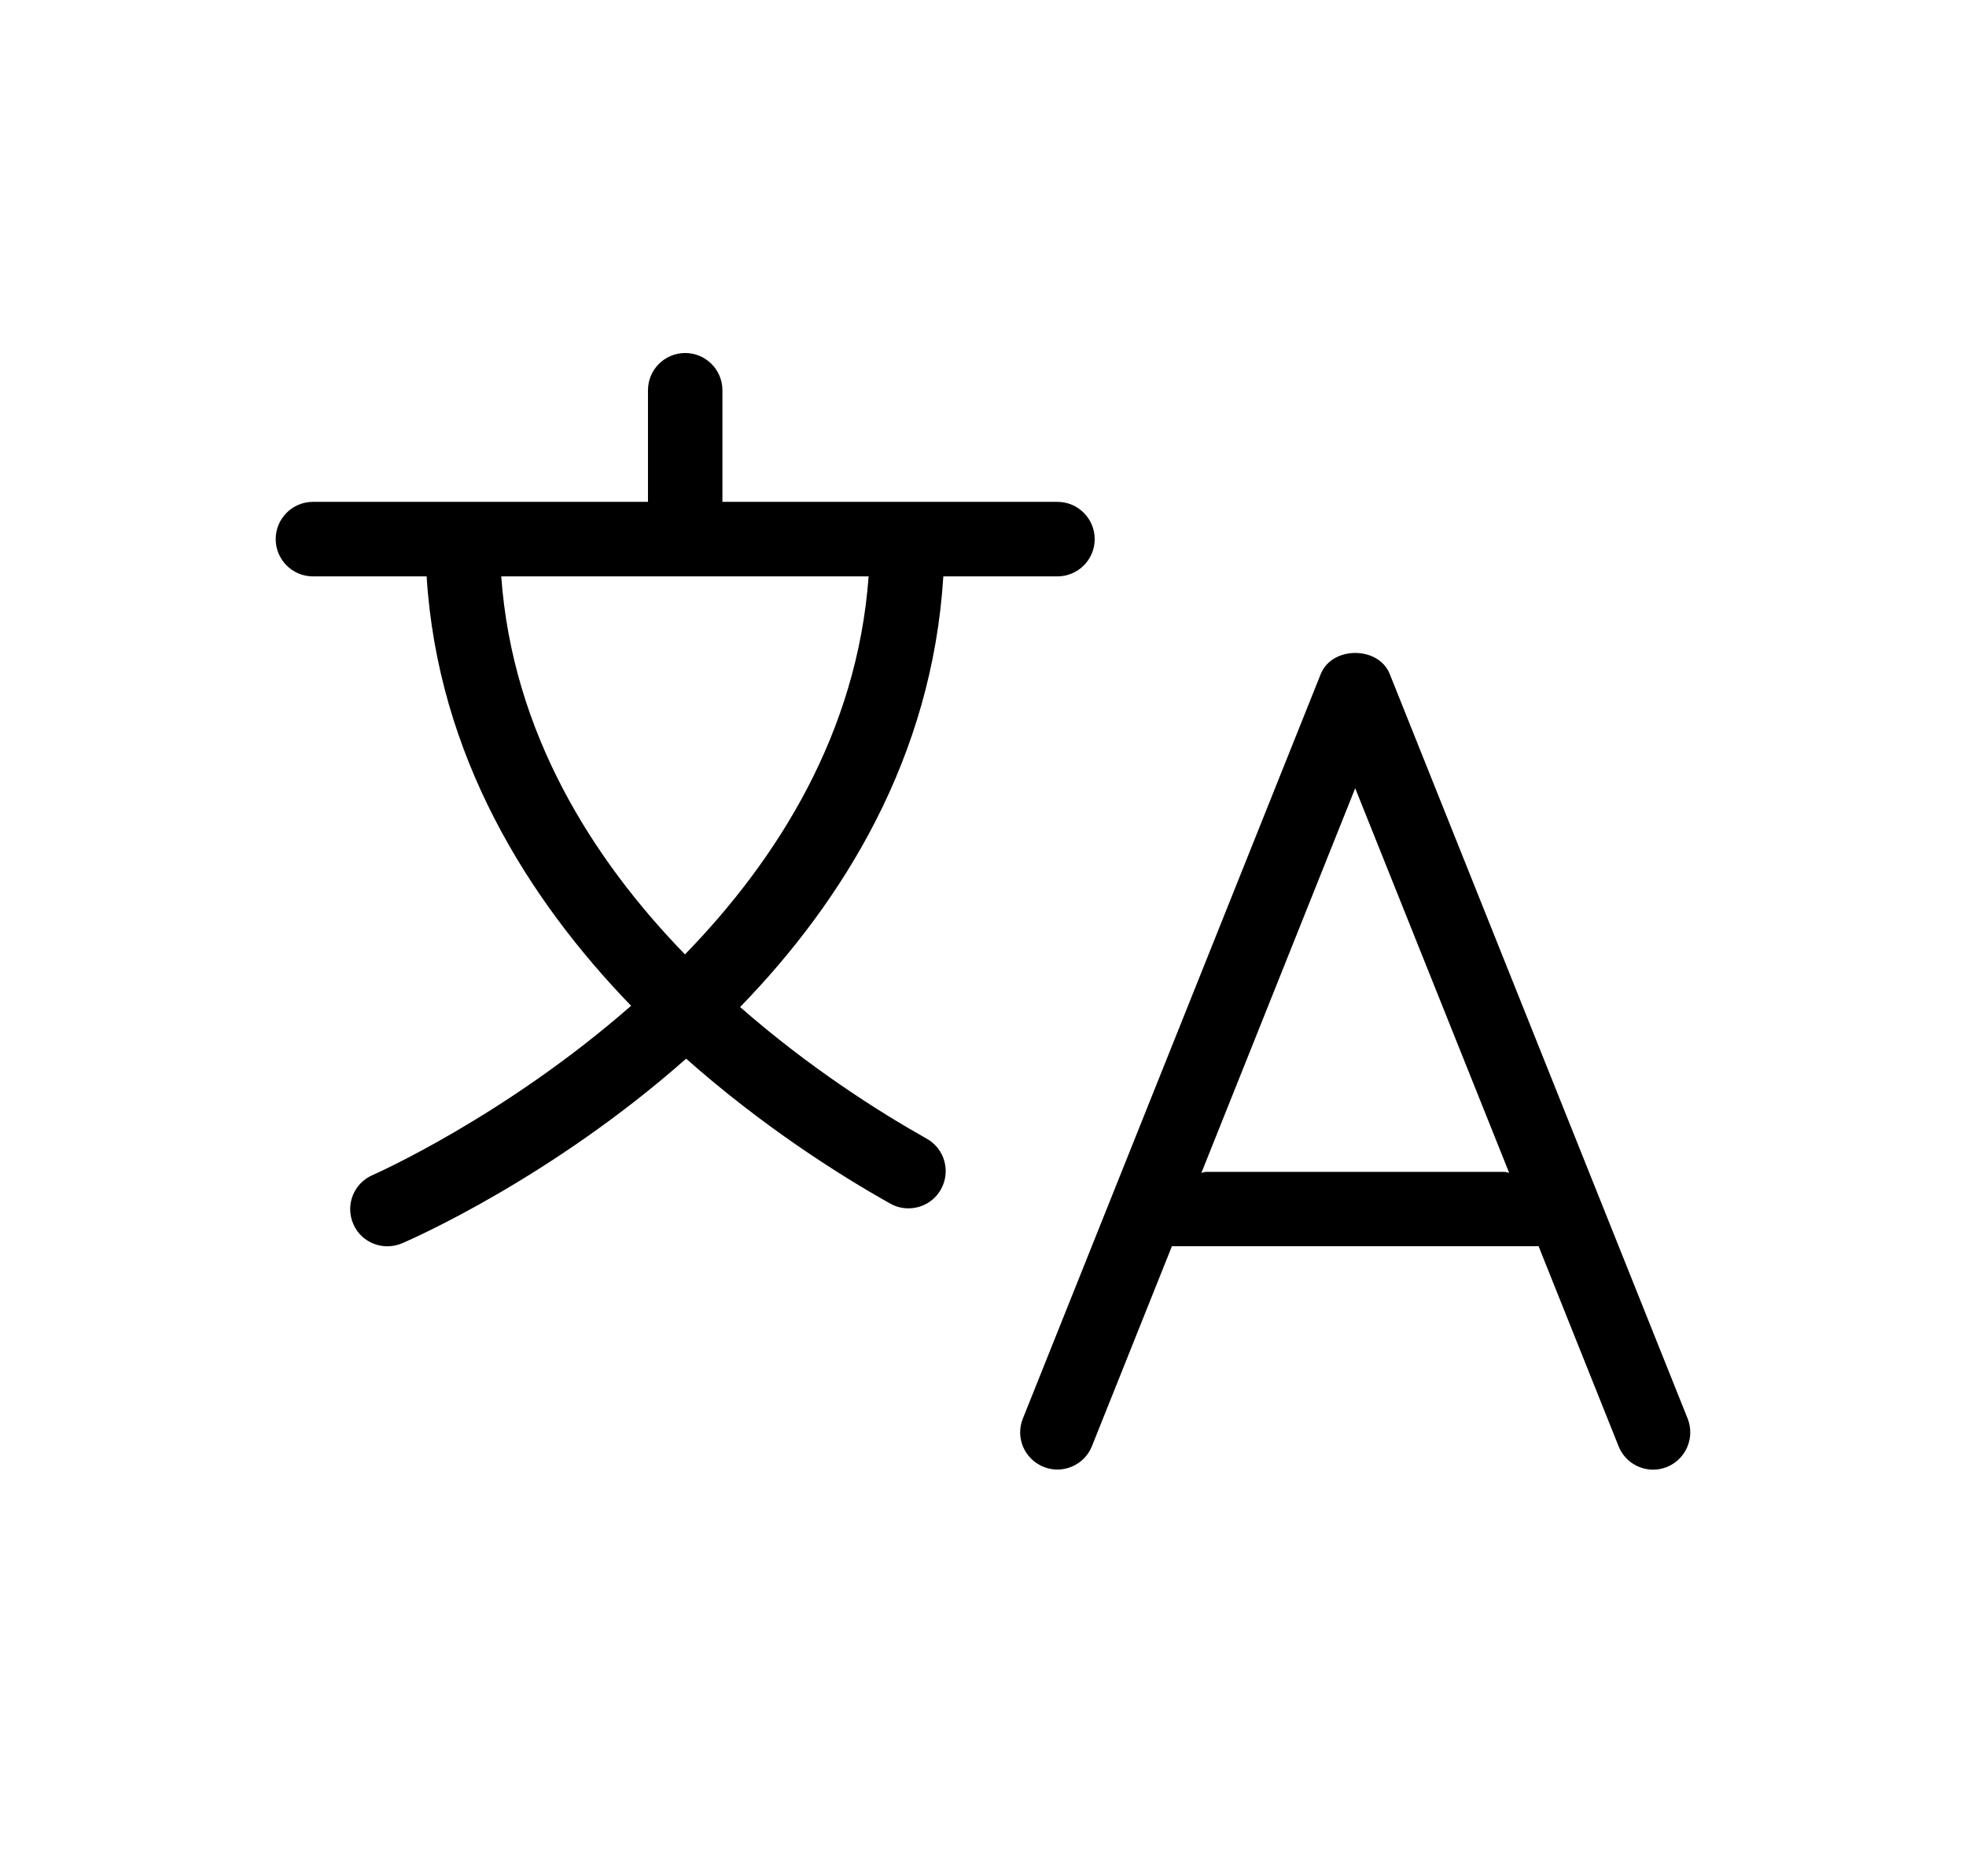 <svg width="22" height="21" viewBox="0 0 22 21" fill="none" xmlns="http://www.w3.org/2000/svg">
<path d="M18.885 15.877L15.552 7.545C15.427 7.229 14.905 7.229 14.779 7.545L11.446 15.877C11.36 16.09 11.464 16.332 11.679 16.418C11.889 16.503 12.134 16.4 12.219 16.186L13.114 13.948H17.217L18.112 16.186C18.177 16.35 18.334 16.449 18.499 16.449C18.55 16.449 18.602 16.439 18.653 16.419C18.866 16.333 18.97 16.09 18.885 15.877ZM16.832 13.116H13.499C13.479 13.116 13.463 13.124 13.444 13.127L15.165 8.822L16.888 13.127C16.869 13.124 16.852 13.116 16.832 13.116ZM10.371 12.745C9.845 12.449 9.062 11.955 8.282 11.271C9.44 10.079 10.431 8.474 10.556 6.451H11.833C12.063 6.451 12.25 6.264 12.25 6.034C12.25 5.804 12.063 5.617 11.833 5.617H8.084V4.367C8.084 4.138 7.897 3.951 7.668 3.951C7.437 3.951 7.251 4.138 7.251 4.367V5.617H3.501C3.272 5.617 3.085 5.804 3.085 6.034C3.085 6.264 3.272 6.451 3.501 6.451H4.774C4.9 8.462 5.909 10.065 7.062 11.257C5.648 12.496 4.199 13.139 4.171 13.151C3.96 13.241 3.861 13.486 3.953 13.698C4.019 13.855 4.174 13.949 4.335 13.949C4.389 13.949 4.445 13.938 4.498 13.916C4.624 13.862 6.173 13.18 7.678 11.849C8.53 12.604 9.386 13.148 9.962 13.471C10.027 13.508 10.097 13.524 10.166 13.524C10.312 13.524 10.453 13.448 10.529 13.312C10.642 13.112 10.571 12.857 10.371 12.745ZM9.72 6.451C9.593 8.198 8.705 9.612 7.665 10.682C6.63 9.616 5.735 8.201 5.609 6.451H9.72Z" fill="black"/>
</svg>
